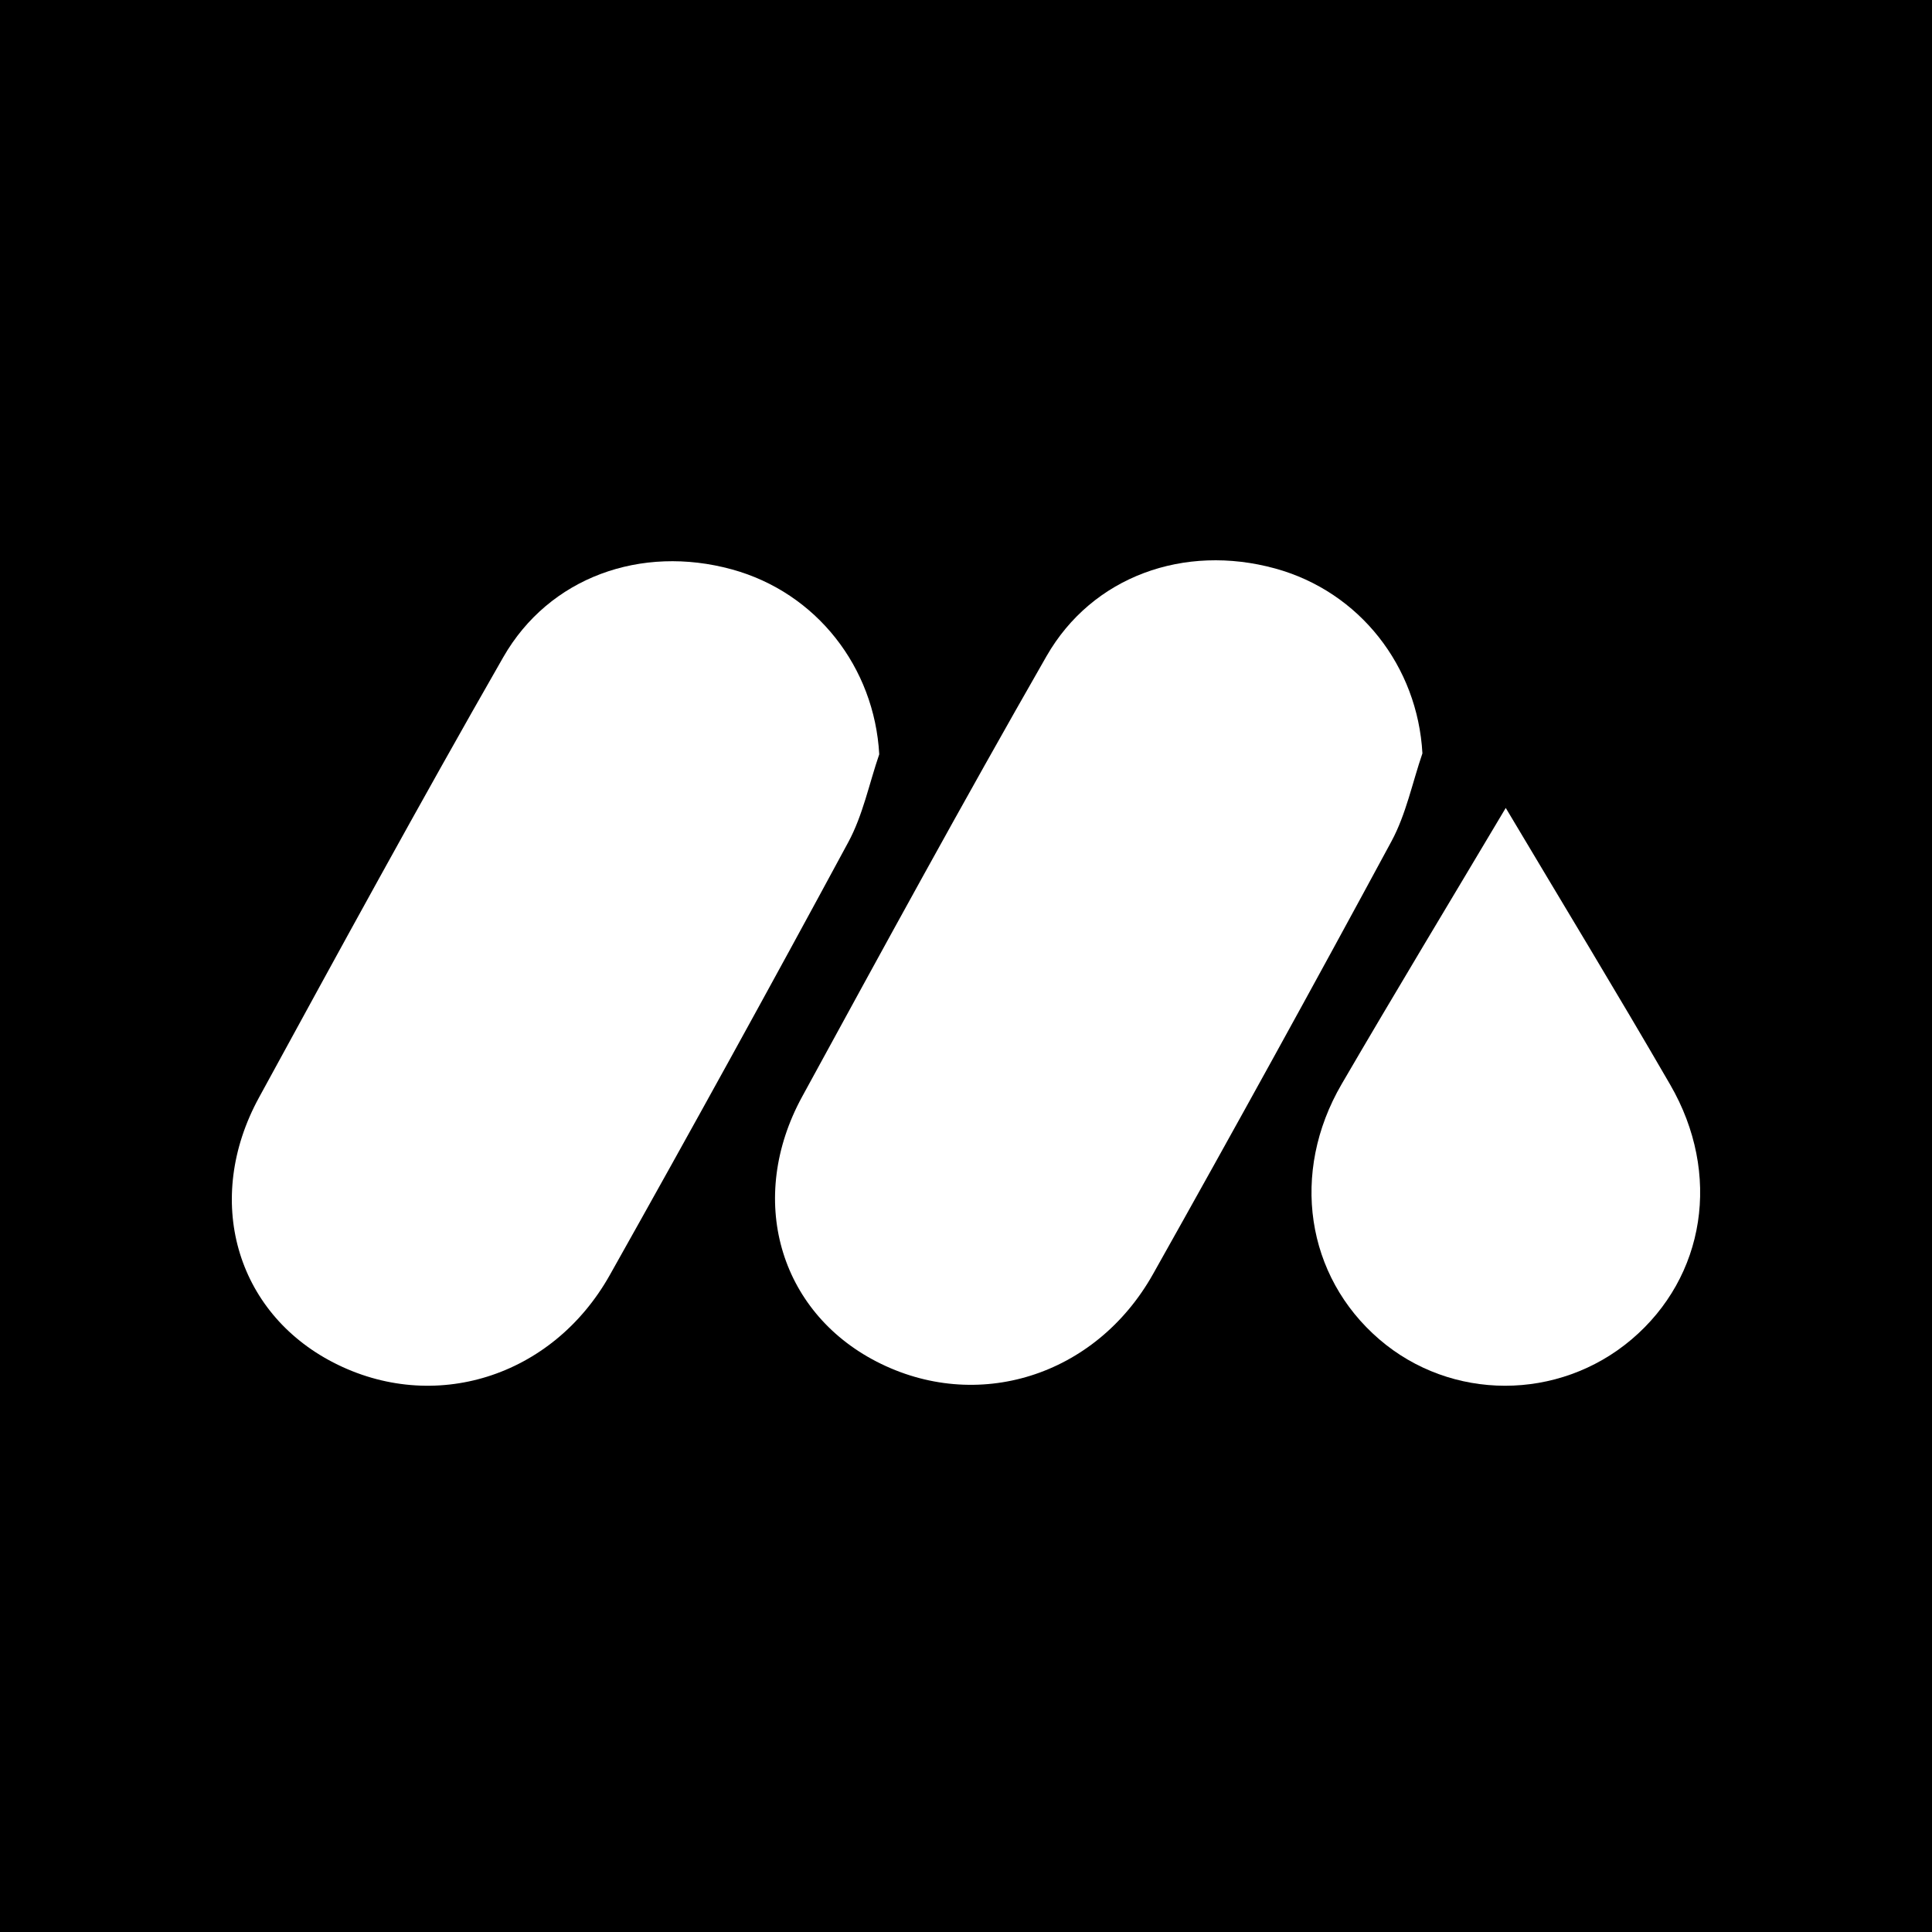 <svg width="100" height="100" viewBox="0 0 100 100" fill="none" xmlns="http://www.w3.org/2000/svg">
<rect width="100" height="100" fill="black"/>
<path fill-rule="evenodd" clip-rule="evenodd" d="M45.509 39.042C44.986 40.565 44.666 42.187 43.906 43.594C39.858 51.092 35.743 58.559 31.565 65.993C28.58 71.305 22.428 73.195 17.247 70.52C12.205 67.917 10.524 62.085 13.405 56.809C17.567 49.184 21.729 41.557 26.05 34.014C28.424 29.871 33.189 28.185 37.881 29.471C42.265 30.673 45.261 34.543 45.509 39.042Z" fill="white"/>
<path fill-rule="evenodd" clip-rule="evenodd" d="M73.624 38.994C73.101 40.517 72.781 42.139 72.022 43.546C67.974 51.044 63.858 58.511 59.681 65.945C56.696 71.257 50.544 73.148 45.362 70.472C40.32 67.869 38.639 62.037 41.52 56.761C45.682 49.136 49.844 41.509 54.166 33.966C56.539 29.823 61.304 28.137 65.996 29.423C70.381 30.625 73.376 34.495 73.624 38.994Z" fill="white"/>
<path fill-rule="evenodd" clip-rule="evenodd" d="M77.937 41.818C80.836 46.686 83.695 51.385 86.45 56.144C89.123 60.76 88.265 66.094 84.447 69.33C80.671 72.528 75.111 72.525 71.39 69.322C67.598 66.058 66.773 60.697 69.443 56.114C72.21 51.365 75.055 46.662 77.937 41.818Z" fill="white"/>
</svg>

